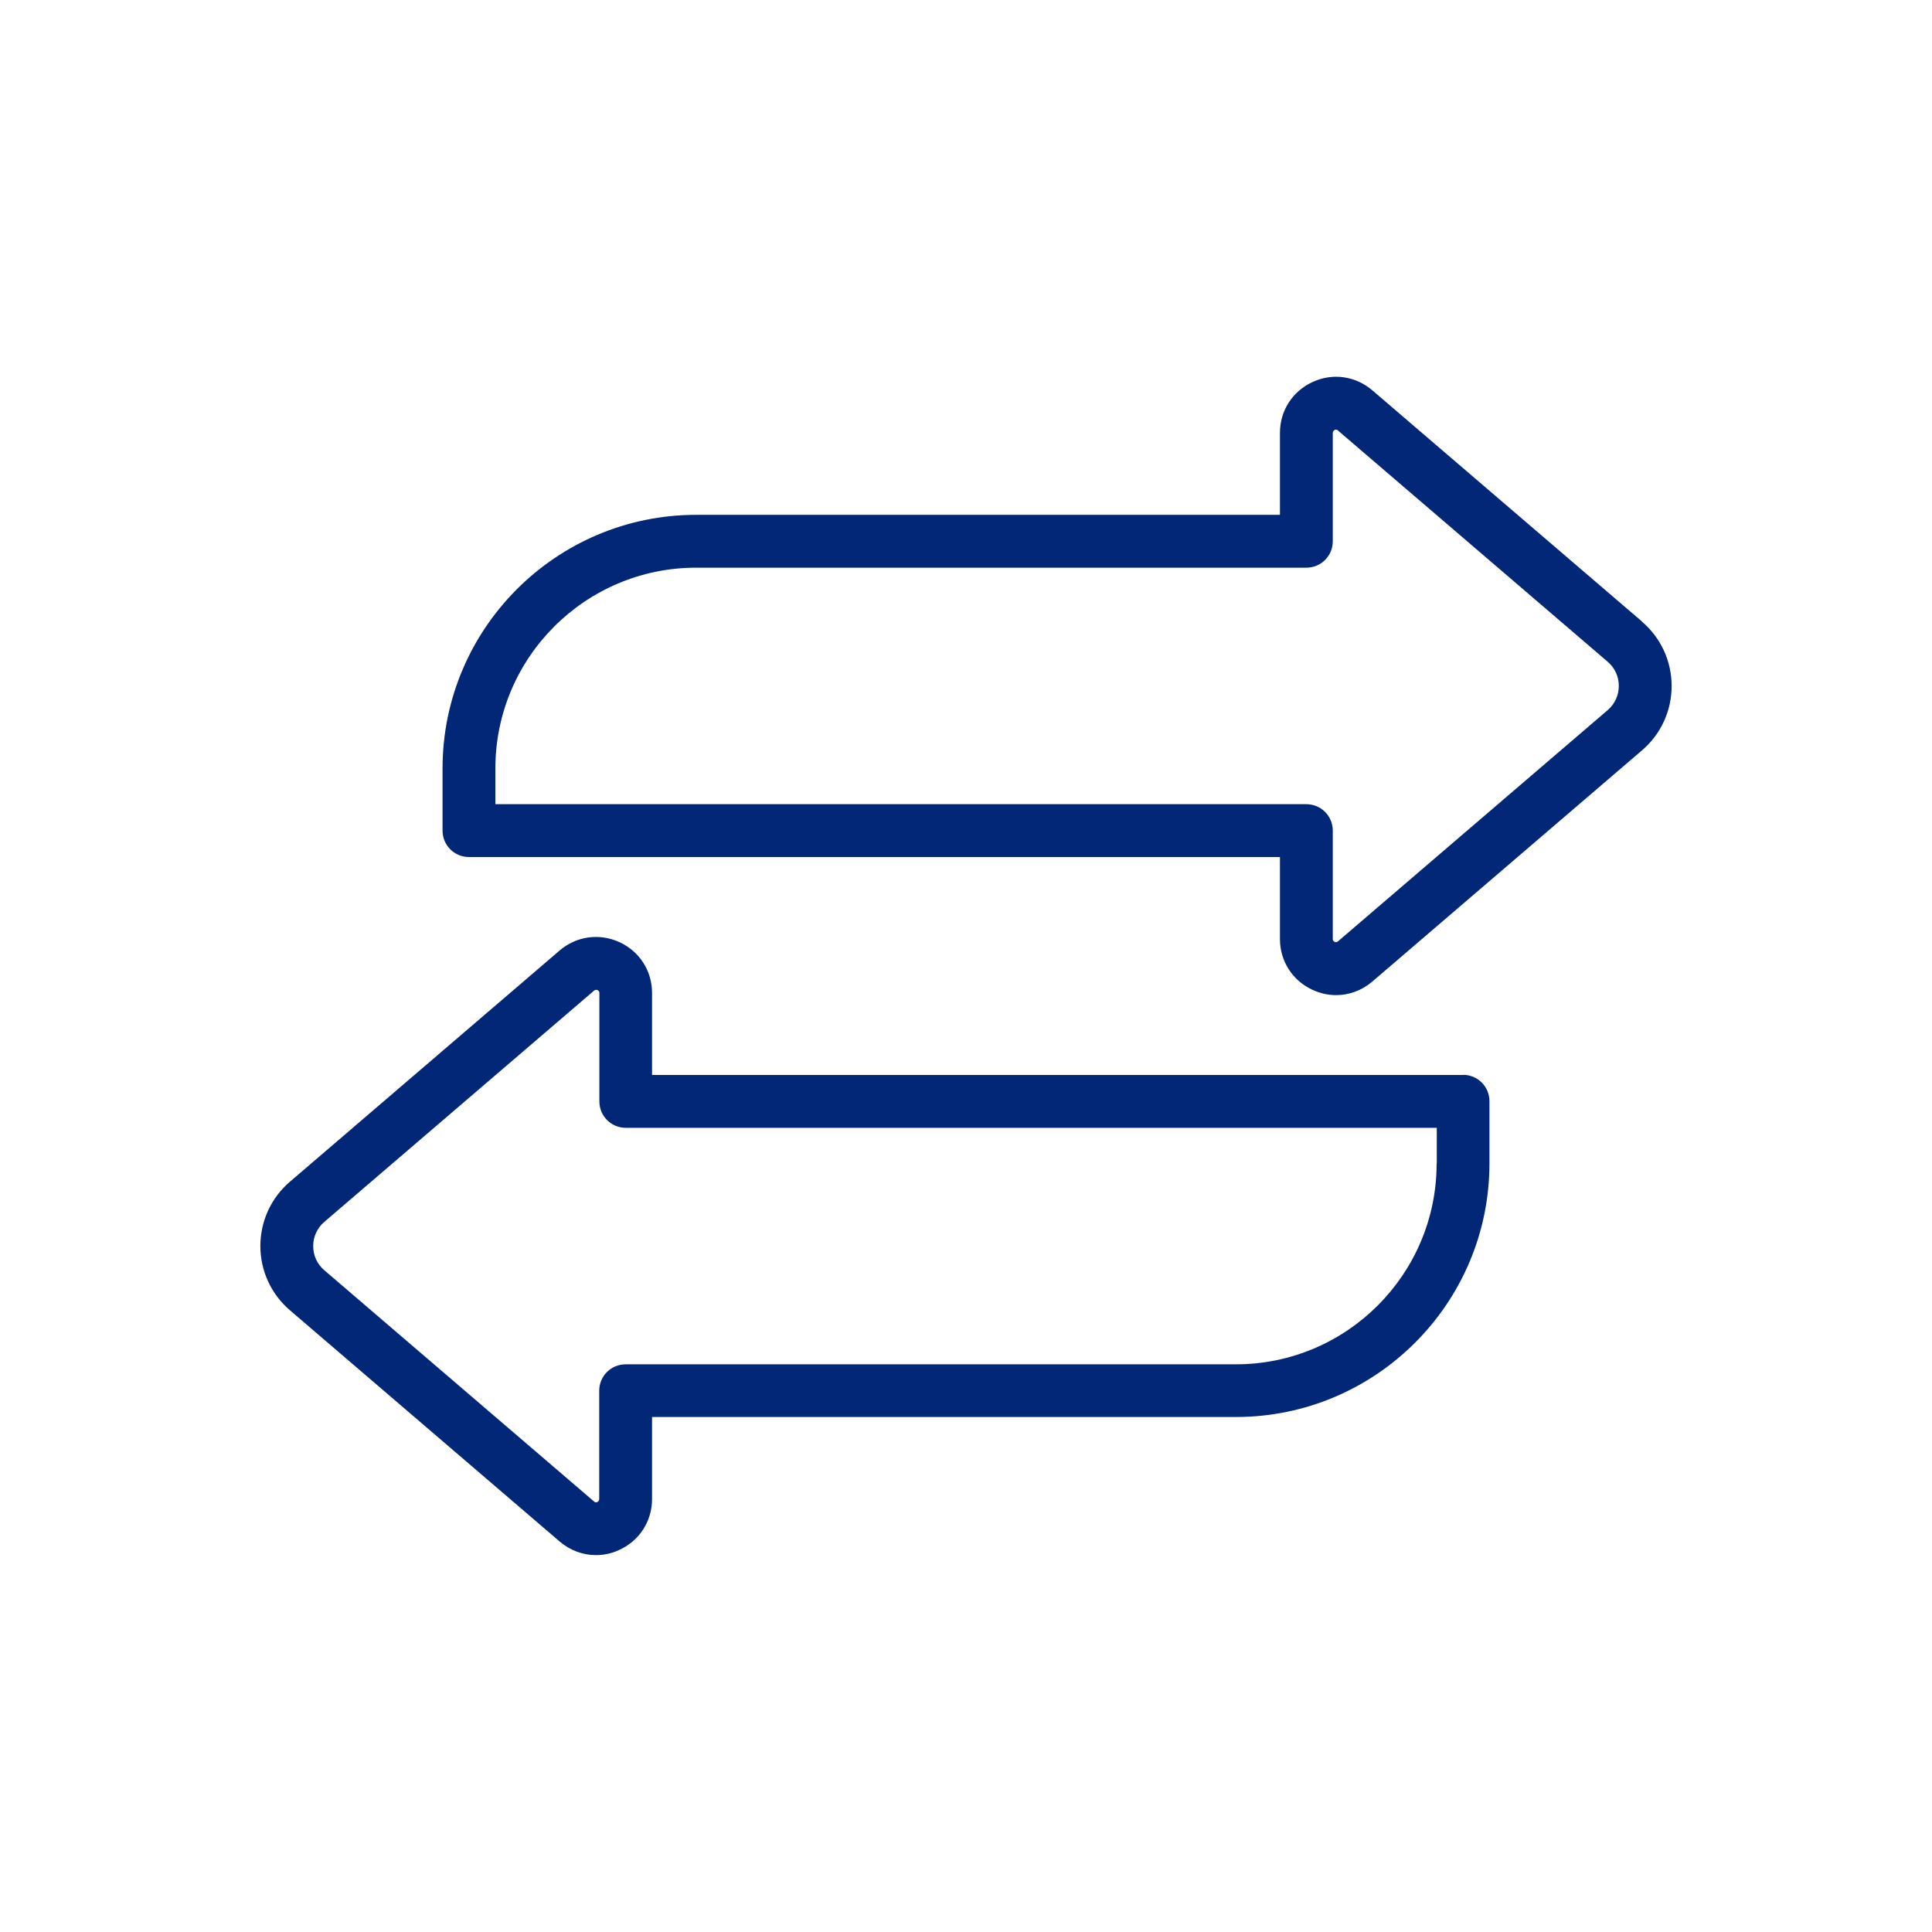 <svg xmlns="http://www.w3.org/2000/svg" id="Layer_1" viewBox="0 0 128 128"><defs><style>.cls-1{fill:#012776;}</style></defs><path class="cls-1" d="M108.79,41.18l-17.87-15.32c-1.11-.95-2.63-1.17-3.96-.55-1.33.61-2.16,1.9-2.16,3.37v5.43h-38.68c-9.27,0-16.8,7.54-16.8,16.8v4.12c0,.97.78,1.75,1.75,1.75h53.73v5.43c0,1.47.83,2.76,2.16,3.37.5.23,1.03.35,1.56.35.86,0,1.71-.31,2.4-.9l17.87-15.32c1.25-1.07,1.96-2.62,1.96-4.26s-.71-3.19-1.96-4.26ZM106.51,47.05l-17.87,15.32s-.1.09-.22.03c-.12-.06-.12-.15-.12-.19v-7.18c0-.97-.78-1.75-1.75-1.75h-53.73v-2.37c0-7.34,5.97-13.3,13.3-13.3h40.43c.97,0,1.75-.78,1.75-1.75v-7.18s0-.13.12-.19c.12-.06.19,0,.22.03l17.87,15.32c.48.41.74.98.74,1.6s-.26,1.2-.74,1.61Z"></path><path class="cls-1" d="M96.93,71.22h-53.73v-5.43c0-1.47-.83-2.76-2.16-3.37-1.33-.61-2.85-.4-3.96.55l-17.87,15.32c-1.25,1.07-1.96,2.62-1.96,4.26s.71,3.19,1.96,4.26l17.87,15.32c.69.59,1.54.9,2.4.9.53,0,1.06-.11,1.56-.35,1.33-.61,2.16-1.9,2.16-3.37v-5.43h38.68c9.27,0,16.8-7.54,16.8-16.8v-4.12c0-.97-.78-1.75-1.75-1.75ZM95.18,77.09c0,7.34-5.97,13.3-13.3,13.3h-40.43c-.97,0-1.75.78-1.75,1.75v7.18s0,.13-.12.19c-.12.06-.19,0-.22-.03l-17.87-15.32c-.48-.41-.74-.98-.74-1.6s.26-1.2.74-1.61l17.87-15.32s.06-.05.13-.05c.03,0,.06,0,.1.02.12.06.12.15.12.19v7.18c0,.97.78,1.75,1.75,1.75h53.73v2.37Z"></path></svg>